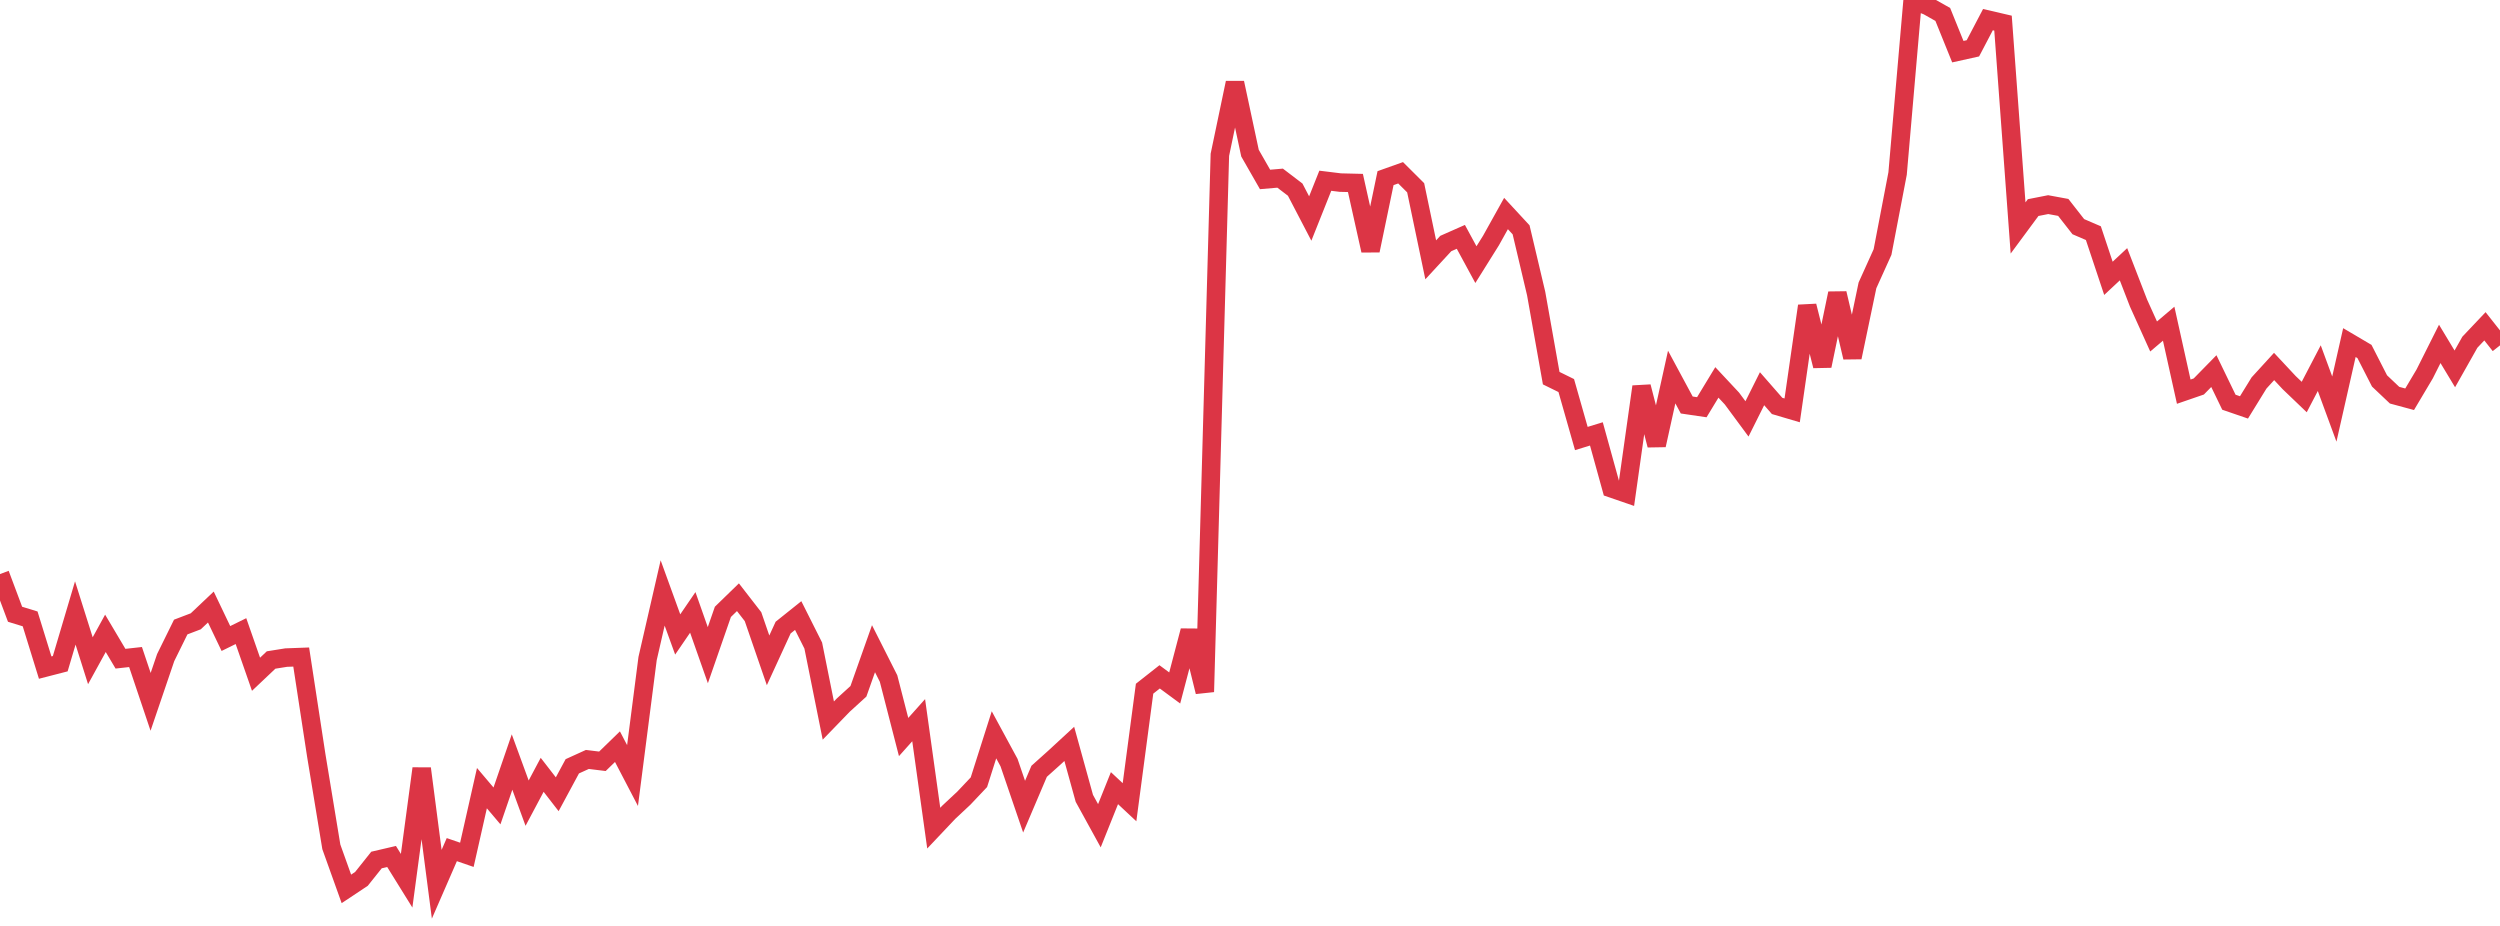 <?xml version="1.0" standalone="no"?>
<!DOCTYPE svg PUBLIC "-//W3C//DTD SVG 1.1//EN" "http://www.w3.org/Graphics/SVG/1.1/DTD/svg11.dtd">
<svg width="135" height="50" viewBox="0 0 135 50" preserveAspectRatio="none" class="sparkline" xmlns="http://www.w3.org/2000/svg"
xmlns:xlink="http://www.w3.org/1999/xlink"><path  class="sparkline--line" d="M 0 31 L 0 31 L 0.813 33.17 L 1.627 33.42 L 2.44 36.05 L 3.253 35.84 L 4.066 33.1 L 4.88 35.68 L 5.693 34.2 L 6.506 35.57 L 7.319 35.48 L 8.133 37.9 L 8.946 35.51 L 9.759 33.86 L 10.572 33.55 L 11.386 32.78 L 12.199 34.48 L 13.012 34.08 L 13.825 36.41 L 14.639 35.64 L 15.452 35.51 L 16.265 35.48 L 17.078 40.79 L 17.892 45.73 L 18.705 48 L 19.518 47.46 L 20.331 46.44 L 21.145 46.25 L 21.958 47.56 L 22.771 41.5 L 23.584 47.75 L 24.398 45.88 L 25.211 46.16 L 26.024 42.56 L 26.837 43.52 L 27.651 41.15 L 28.464 43.37 L 29.277 41.84 L 30.09 42.89 L 30.904 41.38 L 31.717 41.01 L 32.53 41.11 L 33.343 40.32 L 34.157 41.88 L 34.97 35.56 L 35.783 32.02 L 36.596 34.26 L 37.41 33.07 L 38.223 35.38 L 39.036 33.04 L 39.849 32.25 L 40.663 33.3 L 41.476 35.66 L 42.289 33.89 L 43.102 33.24 L 43.916 34.86 L 44.729 38.91 L 45.542 38.07 L 46.355 37.33 L 47.169 35.03 L 47.982 36.64 L 48.795 39.8 L 49.608 38.89 L 50.422 44.72 L 51.235 43.86 L 52.048 43.1 L 52.861 42.24 L 53.675 39.68 L 54.488 41.18 L 55.301 43.56 L 56.114 41.65 L 56.928 40.92 L 57.741 40.17 L 58.554 43.11 L 59.367 44.59 L 60.181 42.56 L 60.994 43.32 L 61.807 37.19 L 62.62 36.55 L 63.434 37.15 L 64.247 34.06 L 65.06 37.36 L 65.873 8.36 L 66.687 4.47 L 67.5 8.27 L 68.313 9.69 L 69.127 9.62 L 69.94 10.24 L 70.753 11.8 L 71.566 9.76 L 72.38 9.86 L 73.193 9.88 L 74.006 13.53 L 74.819 9.62 L 75.633 9.33 L 76.446 10.14 L 77.259 14.03 L 78.072 13.15 L 78.886 12.79 L 79.699 14.29 L 80.512 12.99 L 81.325 11.53 L 82.139 12.41 L 82.952 15.85 L 83.765 20.42 L 84.578 20.82 L 85.392 23.68 L 86.205 23.43 L 87.018 26.37 L 87.831 26.65 L 88.645 20.88 L 89.458 24.04 L 90.271 20.36 L 91.084 21.87 L 91.898 21.99 L 92.711 20.65 L 93.524 21.52 L 94.337 22.62 L 95.151 20.99 L 95.964 21.92 L 96.777 22.16 L 97.59 16.52 L 98.404 19.76 L 99.217 15.84 L 100.03 19.3 L 100.843 15.41 L 101.657 13.61 L 102.47 9.37 L 103.283 0 L 104.096 0.32 L 104.91 0.78 L 105.723 2.79 L 106.536 2.61 L 107.349 1.06 L 108.163 1.25 L 108.976 12.31 L 109.789 11.21 L 110.602 11.05 L 111.416 11.2 L 112.229 12.24 L 113.042 12.59 L 113.855 15.03 L 114.669 14.27 L 115.482 16.37 L 116.295 18.17 L 117.108 17.48 L 117.922 21.15 L 118.735 20.87 L 119.548 20.04 L 120.361 21.72 L 121.175 22 L 121.988 20.68 L 122.801 19.79 L 123.614 20.66 L 124.428 21.44 L 125.241 19.88 L 126.054 22.09 L 126.867 18.5 L 127.681 18.98 L 128.494 20.57 L 129.307 21.34 L 130.12 21.56 L 130.934 20.19 L 131.747 18.57 L 132.56 19.92 L 133.373 18.48 L 134.187 17.62 L 135 18.65" fill="none" stroke-width="1" stroke="#dc3545"></path></svg>